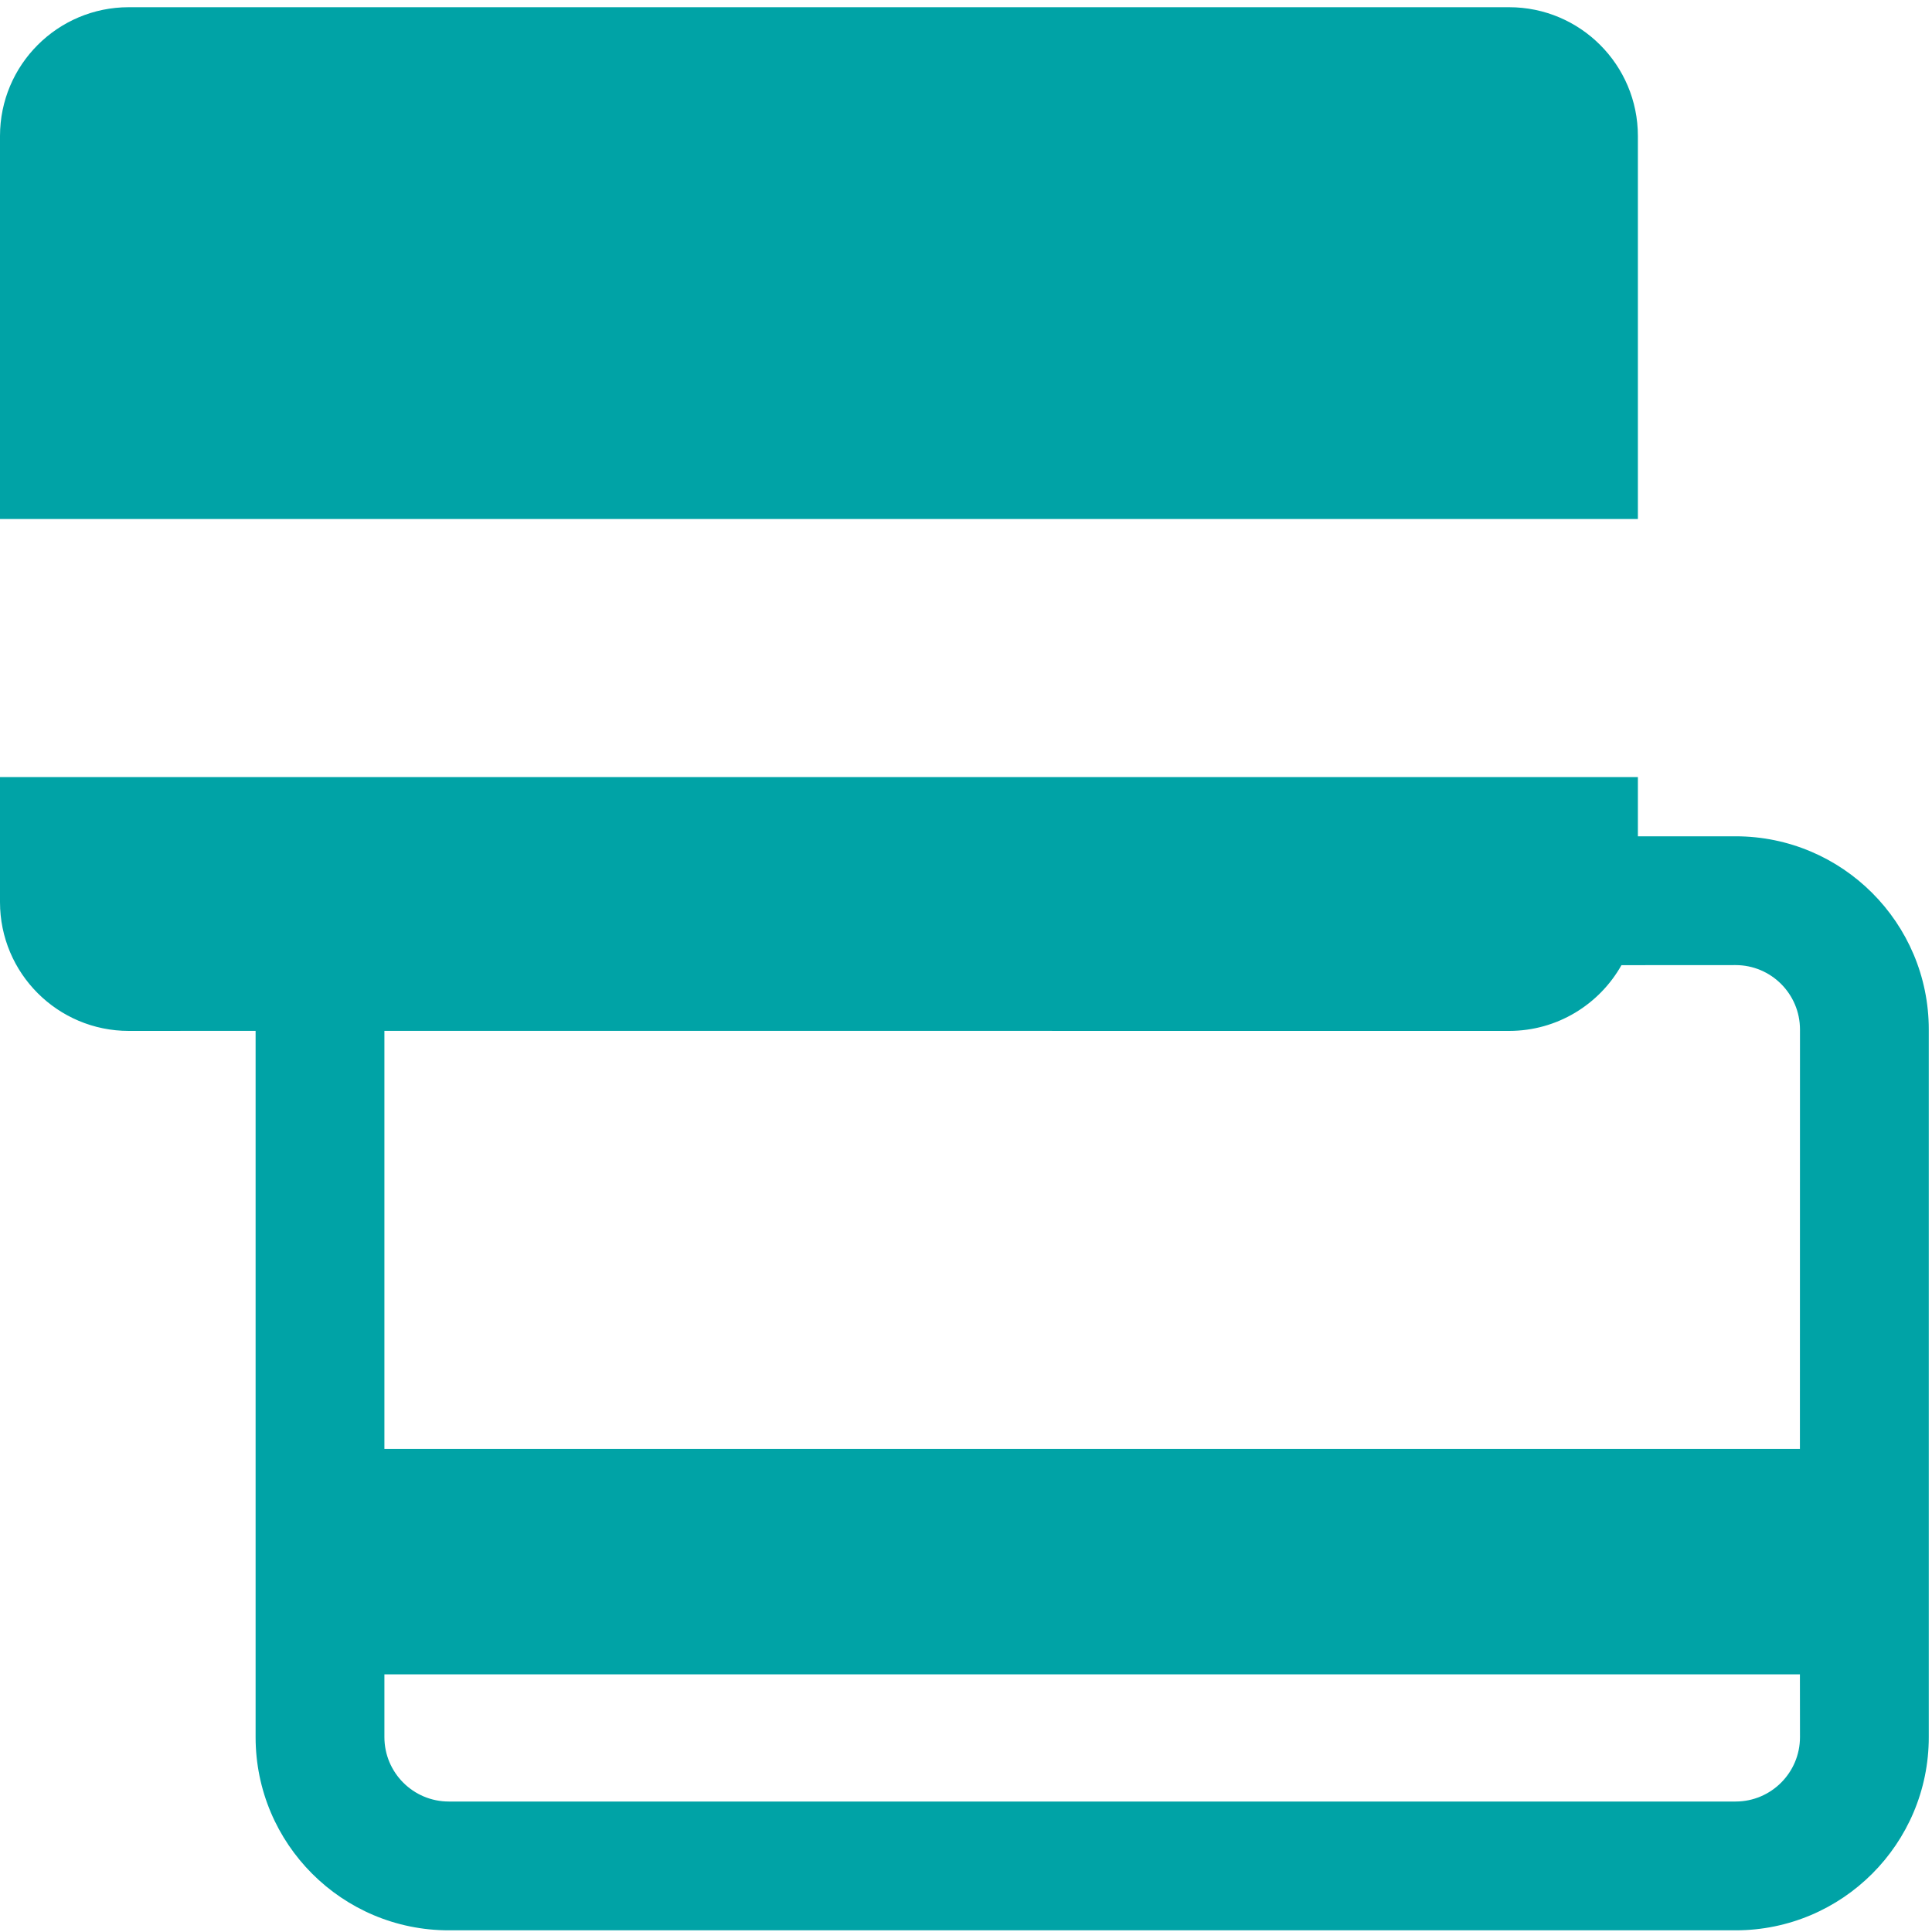 <?xml version="1.0" encoding="UTF-8"?>
<svg width="30px" height="30px" viewBox="0 0 30 30" version="1.1" xmlns="http://www.w3.org/2000/svg" xmlns:xlink="http://www.w3.org/1999/xlink">
    <title>Artboard Copy 2</title>
    <g id="Artboard-Copy-2" stroke="none" stroke-width="1" fill="none" fill-rule="evenodd">
        <path d="M25.433,12.066 L25.433,12.986 L26.95,12.986 C28.606,12.986 29.95,14.33 29.95,15.986 L29.95,26.974 C29.95,28.631 28.606,29.974 26.95,29.974 L6.969,29.974 C5.312,29.974 3.969,28.631 3.969,26.974 L3.969,16.007 L2,16.008 C0.895,16.008 6.76353751e-17,15.112 0,14.008 L0,12.066 L25.433,12.066 Z M27.949,25.999 L5.969,25.999 L5.969,26.974 C5.969,27.526 6.417,27.974 6.969,27.974 L26.95,27.974 C27.502,27.974 27.95,27.526 27.95,26.974 L27.949,25.999 Z M26.95,14.986 L25.178,14.987 C24.835,15.596 24.182,16.008 23.433,16.008 L5.969,16.007 L5.969,22.499 L27.949,22.499 L27.95,15.986 C27.95,15.434 27.502,14.986 26.95,14.986 Z M23.433,0.112 C24.538,0.112 25.433,1.008 25.433,2.112 L25.433,8.059 L0,8.059 L0,2.112 C-1.3527075e-16,1.008 0.895,0.112 2,0.112 L23.433,0.112 Z" id="Combined-Shape" fill="#00A3A6"></path>
    </g>
</svg>